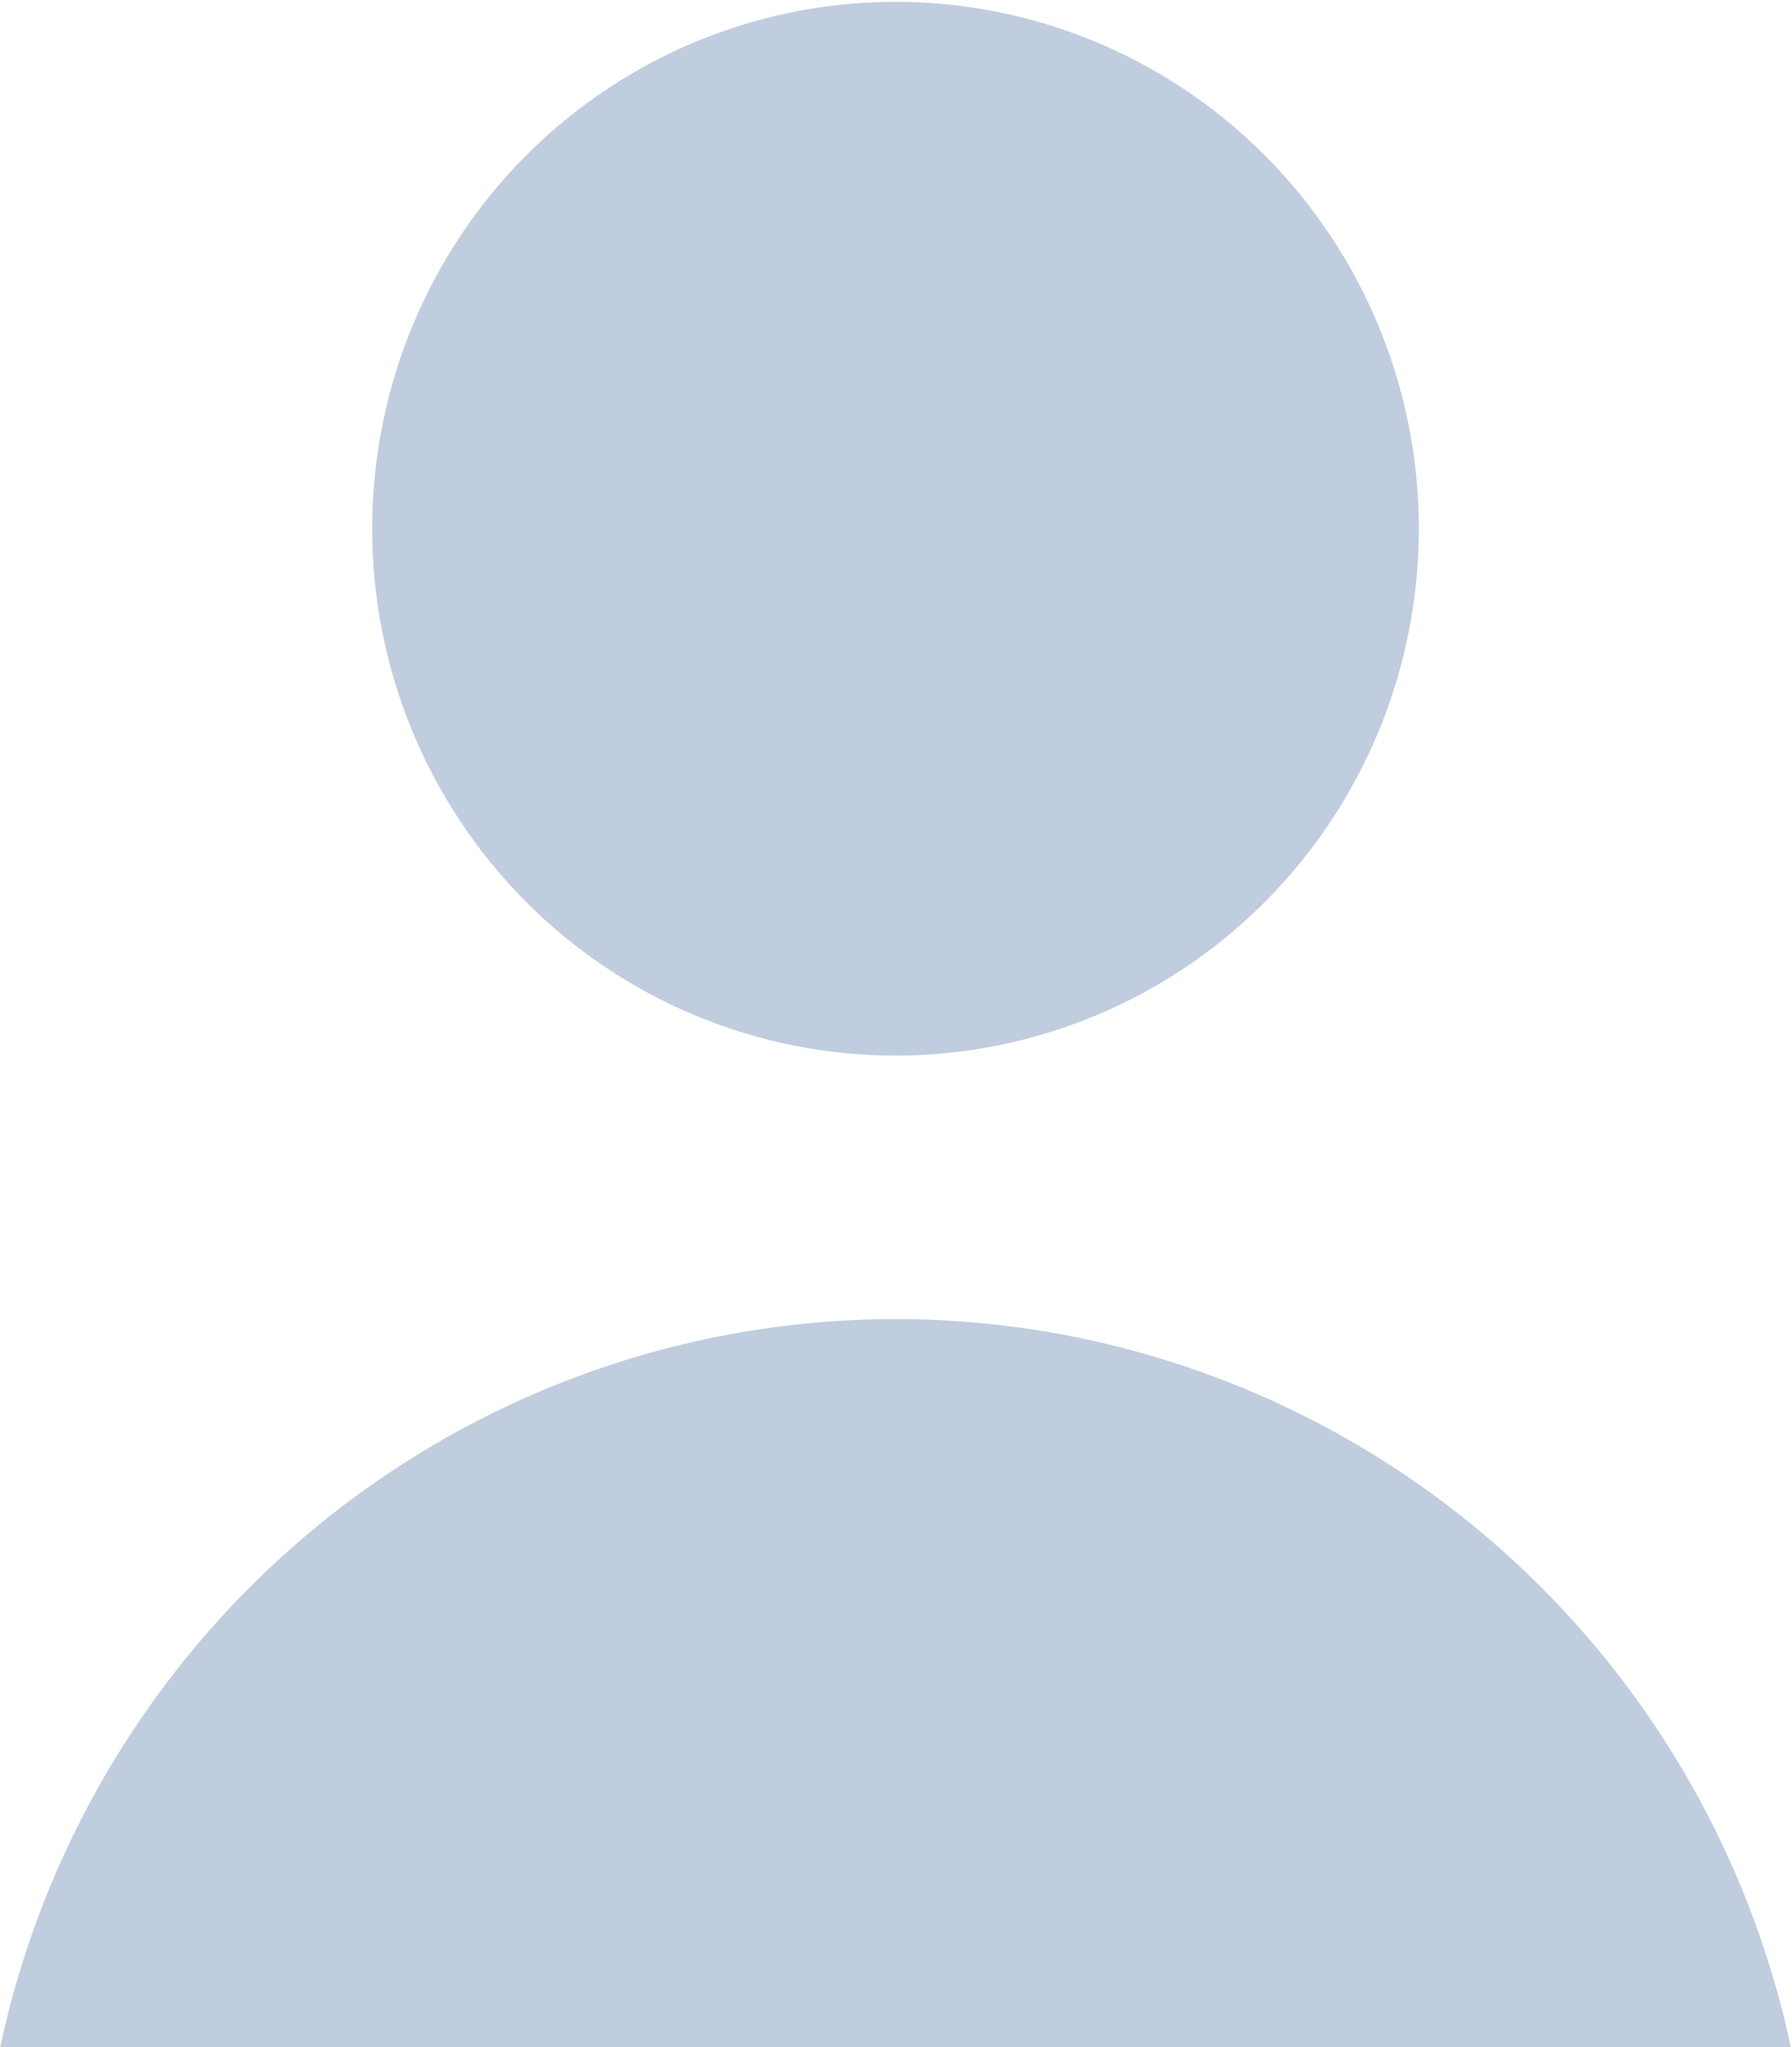 <svg viewBox="0 0 359 410" fill="none" xmlns="http://www.w3.org/2000/svg">
    <path fill-rule="evenodd" clip-rule="evenodd"
          d="M358.77 410H0.035C7.409 375.523 24.507 343.604 49.666 318.281C84.074 283.649 130.742 264.193 179.402 264.193C228.063 264.193 274.731 283.649 309.139 318.281C334.298 343.604 351.396 375.523 358.77 410ZM237.65 193.633C220.409 205.228 200.138 211.417 179.402 211.417C151.596 211.417 124.929 200.299 105.267 180.509C85.605 160.72 74.559 133.879 74.559 105.892C74.559 85.021 80.708 64.618 92.228 47.265C103.749 29.911 120.123 16.386 139.281 8.399C158.438 0.412 179.519 -1.678 199.856 2.394C220.194 6.465 238.875 16.516 253.538 31.274C268.2 46.032 278.186 64.835 282.231 85.305C286.277 105.774 284.2 126.992 276.265 146.274C268.33 165.557 254.892 182.038 237.65 193.633Z"
          fill="#C0CDDF"/>
</svg>
